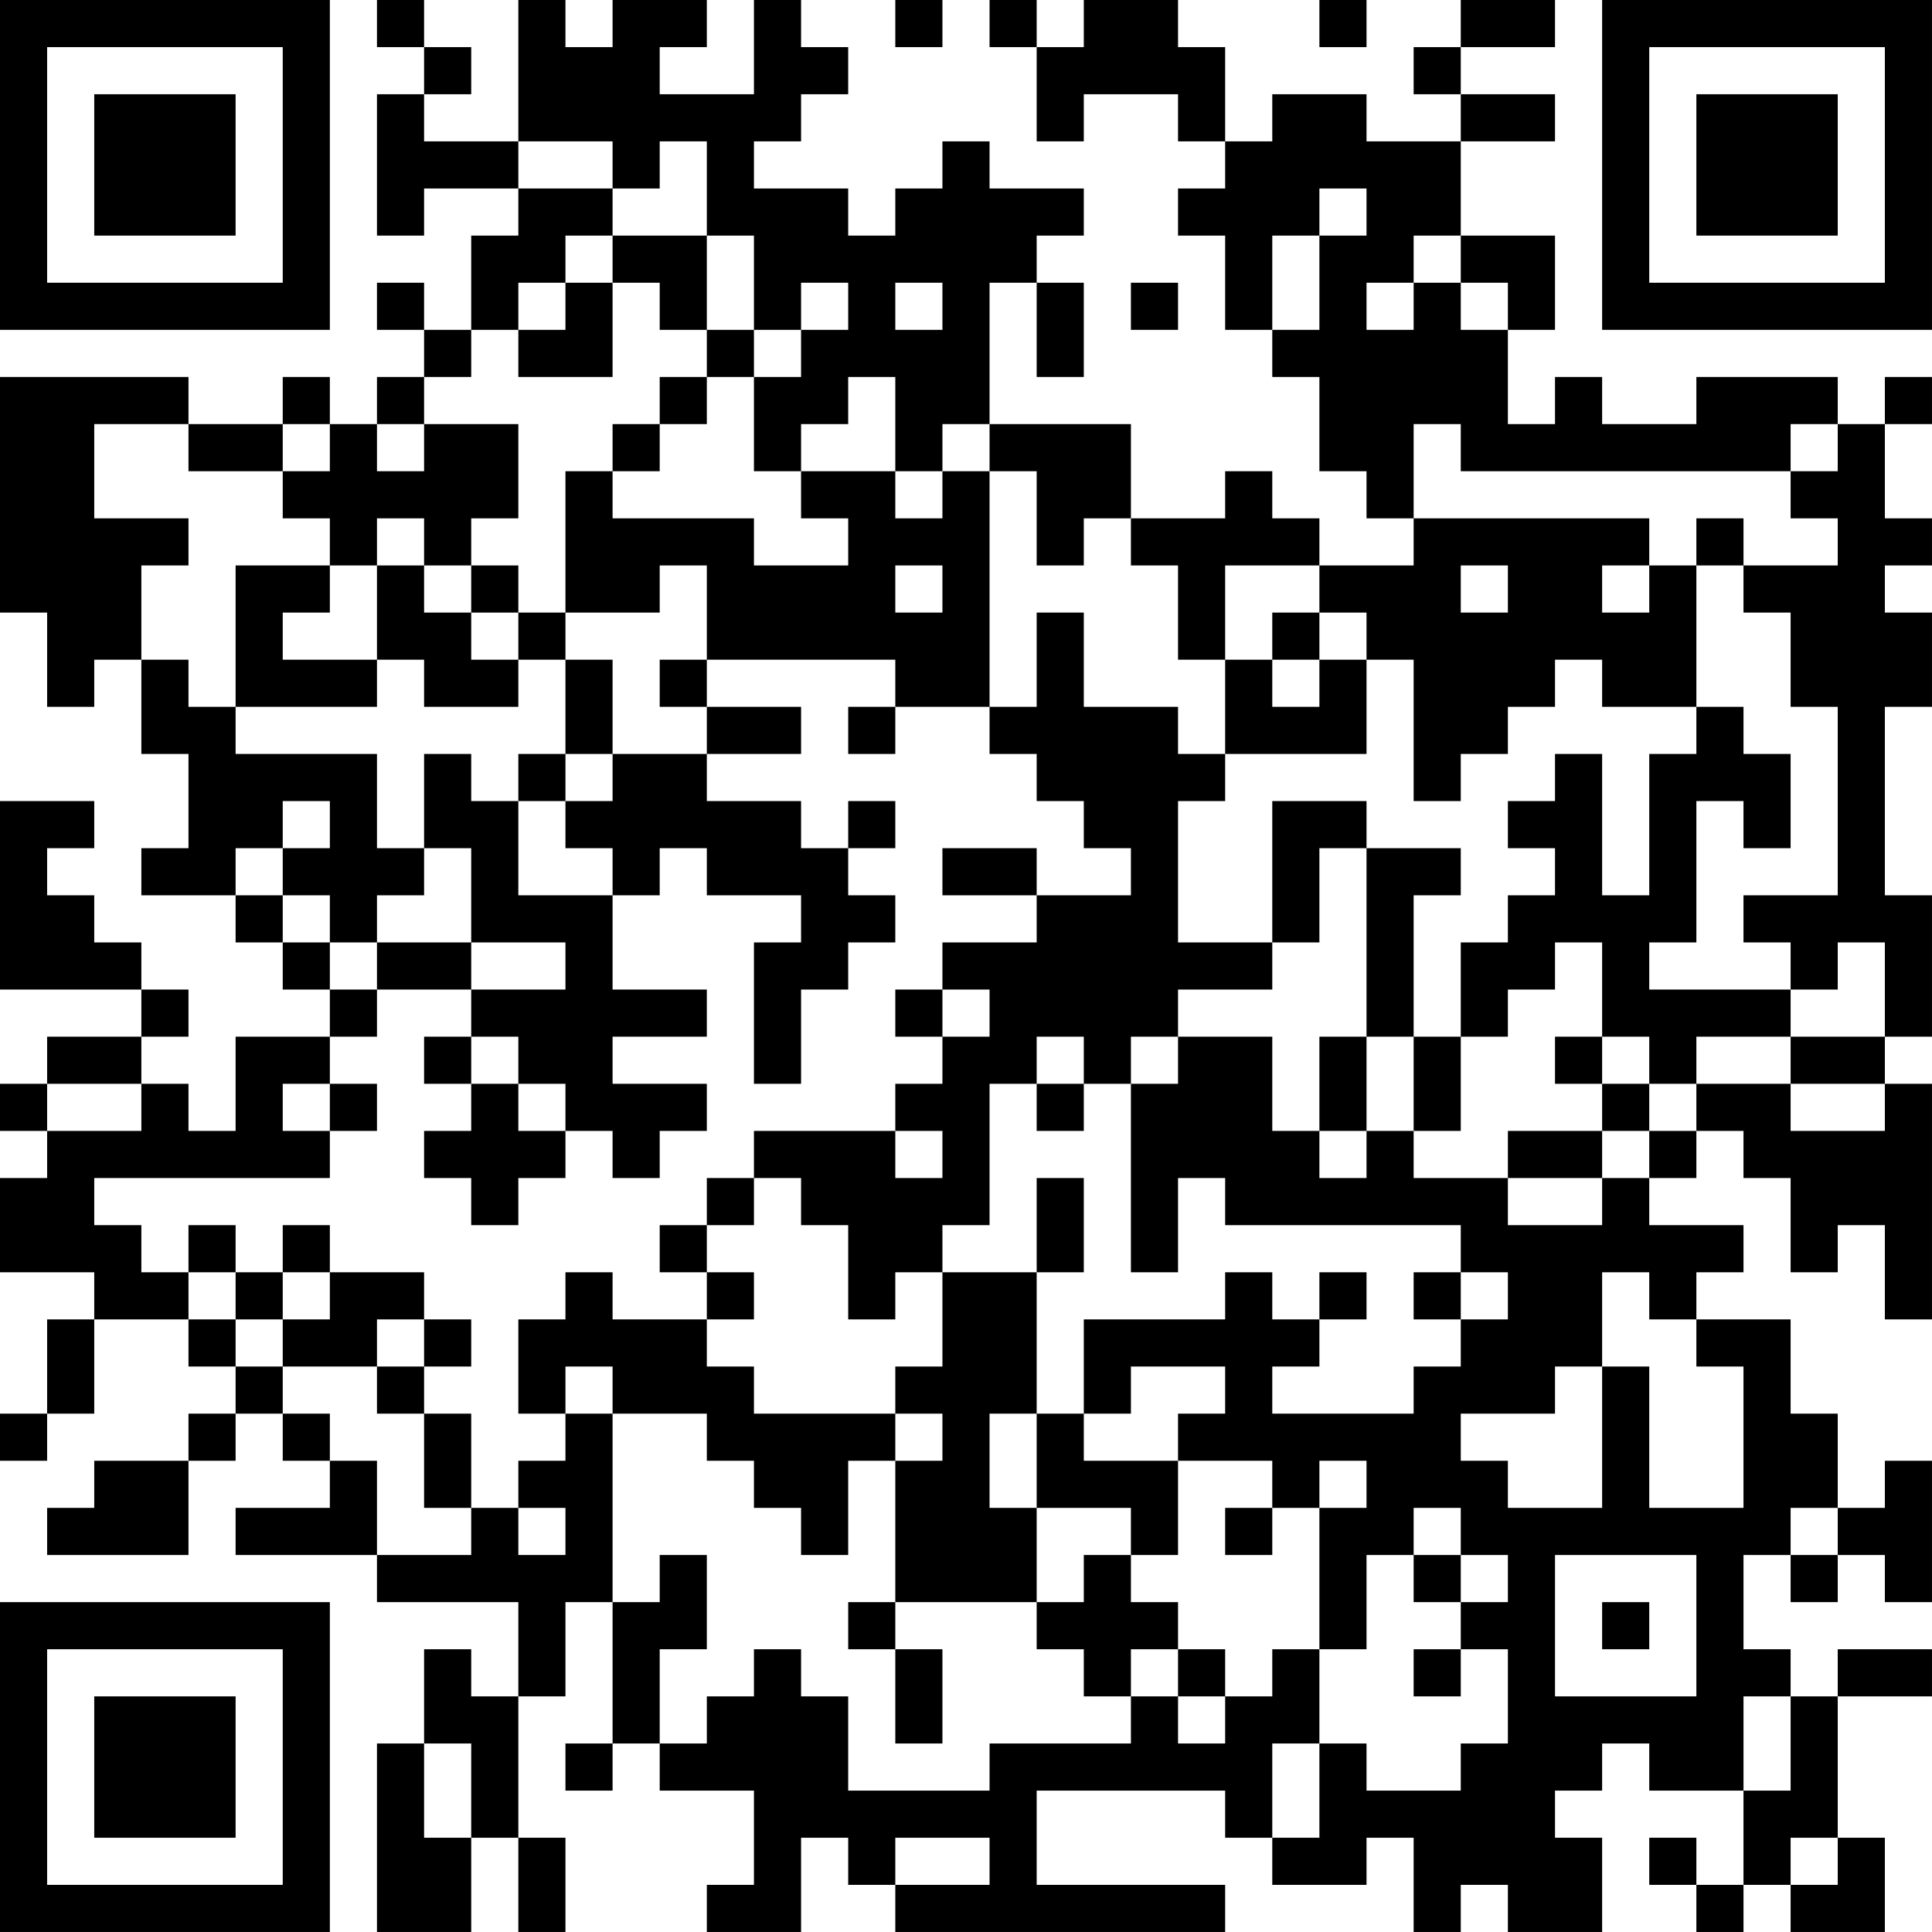 <?xml version="1.0" encoding="UTF-8"?>
<svg xmlns="http://www.w3.org/2000/svg" version="1.1" width="300" height="300" viewBox="0 0 300 300"><rect x="0" y="0" width="300" height="300" fill="#ffffff"/><g transform="scale(7.317)"><g transform="translate(0,0)"><path fill-rule="evenodd" d="M8 0L8 1L9 1L9 2L8 2L8 5L9 5L9 4L11 4L11 5L10 5L10 7L9 7L9 6L8 6L8 7L9 7L9 8L8 8L8 9L7 9L7 8L6 8L6 9L4 9L4 8L0 8L0 13L1 13L1 15L2 15L2 14L3 14L3 16L4 16L4 18L3 18L3 19L5 19L5 20L6 20L6 21L7 21L7 22L5 22L5 24L4 24L4 23L3 23L3 22L4 22L4 21L3 21L3 20L2 20L2 19L1 19L1 18L2 18L2 17L0 17L0 21L3 21L3 22L1 22L1 23L0 23L0 24L1 24L1 25L0 25L0 27L2 27L2 28L1 28L1 30L0 30L0 31L1 31L1 30L2 30L2 28L4 28L4 29L5 29L5 30L4 30L4 31L2 31L2 32L1 32L1 33L4 33L4 31L5 31L5 30L6 30L6 31L7 31L7 32L5 32L5 33L8 33L8 34L11 34L11 36L10 36L10 35L9 35L9 37L8 37L8 41L10 41L10 39L11 39L11 41L12 41L12 39L11 39L11 36L12 36L12 34L13 34L13 37L12 37L12 38L13 38L13 37L14 37L14 38L16 38L16 40L15 40L15 41L17 41L17 39L18 39L18 40L19 40L19 41L26 41L26 40L22 40L22 38L26 38L26 39L27 39L27 40L29 40L29 39L30 39L30 41L31 41L31 40L32 40L32 41L34 41L34 39L33 39L33 38L34 38L34 37L35 37L35 38L37 38L37 40L36 40L36 39L35 39L35 40L36 40L36 41L37 41L37 40L38 40L38 41L40 41L40 39L39 39L39 36L41 36L41 35L39 35L39 36L38 36L38 35L37 35L37 33L38 33L38 34L39 34L39 33L40 33L40 34L41 34L41 31L40 31L40 32L39 32L39 30L38 30L38 28L36 28L36 27L37 27L37 26L35 26L35 25L36 25L36 24L37 24L37 25L38 25L38 27L39 27L39 26L40 26L40 28L41 28L41 23L40 23L40 22L41 22L41 19L40 19L40 15L41 15L41 13L40 13L40 12L41 12L41 11L40 11L40 9L41 9L41 8L40 8L40 9L39 9L39 8L36 8L36 9L34 9L34 8L33 8L33 9L32 9L32 7L33 7L33 5L31 5L31 3L33 3L33 2L31 2L31 1L33 1L33 0L31 0L31 1L30 1L30 2L31 2L31 3L29 3L29 2L27 2L27 3L26 3L26 1L25 1L25 0L23 0L23 1L22 1L22 0L21 0L21 1L22 1L22 3L23 3L23 2L25 2L25 3L26 3L26 4L25 4L25 5L26 5L26 7L27 7L27 8L28 8L28 10L29 10L29 11L30 11L30 12L28 12L28 11L27 11L27 10L26 10L26 11L24 11L24 9L21 9L21 6L22 6L22 8L23 8L23 6L22 6L22 5L23 5L23 4L21 4L21 3L20 3L20 4L19 4L19 5L18 5L18 4L16 4L16 3L17 3L17 2L18 2L18 1L17 1L17 0L16 0L16 2L14 2L14 1L15 1L15 0L13 0L13 1L12 1L12 0L11 0L11 3L9 3L9 2L10 2L10 1L9 1L9 0ZM19 0L19 1L20 1L20 0ZM28 0L28 1L29 1L29 0ZM11 3L11 4L13 4L13 5L12 5L12 6L11 6L11 7L10 7L10 8L9 8L9 9L8 9L8 10L9 10L9 9L11 9L11 11L10 11L10 12L9 12L9 11L8 11L8 12L7 12L7 11L6 11L6 10L7 10L7 9L6 9L6 10L4 10L4 9L2 9L2 11L4 11L4 12L3 12L3 14L4 14L4 15L5 15L5 16L8 16L8 18L9 18L9 19L8 19L8 20L7 20L7 19L6 19L6 18L7 18L7 17L6 17L6 18L5 18L5 19L6 19L6 20L7 20L7 21L8 21L8 22L7 22L7 23L6 23L6 24L7 24L7 25L2 25L2 26L3 26L3 27L4 27L4 28L5 28L5 29L6 29L6 30L7 30L7 31L8 31L8 33L10 33L10 32L11 32L11 33L12 33L12 32L11 32L11 31L12 31L12 30L13 30L13 34L14 34L14 33L15 33L15 35L14 35L14 37L15 37L15 36L16 36L16 35L17 35L17 36L18 36L18 38L21 38L21 37L24 37L24 36L25 36L25 37L26 37L26 36L27 36L27 35L28 35L28 37L27 37L27 39L28 39L28 37L29 37L29 38L31 38L31 37L32 37L32 35L31 35L31 34L32 34L32 33L31 33L31 32L30 32L30 33L29 33L29 35L28 35L28 32L29 32L29 31L28 31L28 32L27 32L27 31L25 31L25 30L26 30L26 29L24 29L24 30L23 30L23 28L26 28L26 27L27 27L27 28L28 28L28 29L27 29L27 30L30 30L30 29L31 29L31 28L32 28L32 27L31 27L31 26L26 26L26 25L25 25L25 27L24 27L24 23L25 23L25 22L27 22L27 24L28 24L28 25L29 25L29 24L30 24L30 25L32 25L32 26L34 26L34 25L35 25L35 24L36 24L36 23L38 23L38 24L40 24L40 23L38 23L38 22L40 22L40 20L39 20L39 21L38 21L38 20L37 20L37 19L39 19L39 15L38 15L38 13L37 13L37 12L39 12L39 11L38 11L38 10L39 10L39 9L38 9L38 10L31 10L31 9L30 9L30 11L35 11L35 12L34 12L34 13L35 13L35 12L36 12L36 15L34 15L34 14L33 14L33 15L32 15L32 16L31 16L31 17L30 17L30 14L29 14L29 13L28 13L28 12L26 12L26 14L25 14L25 12L24 12L24 11L23 11L23 12L22 12L22 10L21 10L21 9L20 9L20 10L19 10L19 8L18 8L18 9L17 9L17 10L16 10L16 8L17 8L17 7L18 7L18 6L17 6L17 7L16 7L16 5L15 5L15 3L14 3L14 4L13 4L13 3ZM28 4L28 5L27 5L27 7L28 7L28 5L29 5L29 4ZM13 5L13 6L12 6L12 7L11 7L11 8L13 8L13 6L14 6L14 7L15 7L15 8L14 8L14 9L13 9L13 10L12 10L12 13L11 13L11 12L10 12L10 13L9 13L9 12L8 12L8 14L6 14L6 13L7 13L7 12L5 12L5 15L8 15L8 14L9 14L9 15L11 15L11 14L12 14L12 16L11 16L11 17L10 17L10 16L9 16L9 18L10 18L10 20L8 20L8 21L10 21L10 22L9 22L9 23L10 23L10 24L9 24L9 25L10 25L10 26L11 26L11 25L12 25L12 24L13 24L13 25L14 25L14 24L15 24L15 23L13 23L13 22L15 22L15 21L13 21L13 19L14 19L14 18L15 18L15 19L17 19L17 20L16 20L16 23L17 23L17 21L18 21L18 20L19 20L19 19L18 19L18 18L19 18L19 17L18 17L18 18L17 18L17 17L15 17L15 16L17 16L17 15L15 15L15 14L19 14L19 15L18 15L18 16L19 16L19 15L21 15L21 16L22 16L22 17L23 17L23 18L24 18L24 19L22 19L22 18L20 18L20 19L22 19L22 20L20 20L20 21L19 21L19 22L20 22L20 23L19 23L19 24L16 24L16 25L15 25L15 26L14 26L14 27L15 27L15 28L13 28L13 27L12 27L12 28L11 28L11 30L12 30L12 29L13 29L13 30L15 30L15 31L16 31L16 32L17 32L17 33L18 33L18 31L19 31L19 34L18 34L18 35L19 35L19 37L20 37L20 35L19 35L19 34L22 34L22 35L23 35L23 36L24 36L24 35L25 35L25 36L26 36L26 35L25 35L25 34L24 34L24 33L25 33L25 31L23 31L23 30L22 30L22 27L23 27L23 25L22 25L22 27L20 27L20 26L21 26L21 23L22 23L22 24L23 24L23 23L24 23L24 22L25 22L25 21L27 21L27 20L28 20L28 18L29 18L29 22L28 22L28 24L29 24L29 22L30 22L30 24L31 24L31 22L32 22L32 21L33 21L33 20L34 20L34 22L33 22L33 23L34 23L34 24L32 24L32 25L34 25L34 24L35 24L35 23L36 23L36 22L38 22L38 21L35 21L35 20L36 20L36 17L37 17L37 18L38 18L38 16L37 16L37 15L36 15L36 16L35 16L35 19L34 19L34 16L33 16L33 17L32 17L32 18L33 18L33 19L32 19L32 20L31 20L31 22L30 22L30 19L31 19L31 18L29 18L29 17L27 17L27 20L25 20L25 17L26 17L26 16L29 16L29 14L28 14L28 13L27 13L27 14L26 14L26 16L25 16L25 15L23 15L23 13L22 13L22 15L21 15L21 10L20 10L20 11L19 11L19 10L17 10L17 11L18 11L18 12L16 12L16 11L13 11L13 10L14 10L14 9L15 9L15 8L16 8L16 7L15 7L15 5ZM30 5L30 6L29 6L29 7L30 7L30 6L31 6L31 7L32 7L32 6L31 6L31 5ZM19 6L19 7L20 7L20 6ZM24 6L24 7L25 7L25 6ZM36 11L36 12L37 12L37 11ZM14 12L14 13L12 13L12 14L13 14L13 16L12 16L12 17L11 17L11 19L13 19L13 18L12 18L12 17L13 17L13 16L15 16L15 15L14 15L14 14L15 14L15 12ZM19 12L19 13L20 13L20 12ZM31 12L31 13L32 13L32 12ZM10 13L10 14L11 14L11 13ZM27 14L27 15L28 15L28 14ZM10 20L10 21L12 21L12 20ZM20 21L20 22L21 22L21 21ZM10 22L10 23L11 23L11 24L12 24L12 23L11 23L11 22ZM22 22L22 23L23 23L23 22ZM34 22L34 23L35 23L35 22ZM1 23L1 24L3 24L3 23ZM7 23L7 24L8 24L8 23ZM19 24L19 25L20 25L20 24ZM16 25L16 26L15 26L15 27L16 27L16 28L15 28L15 29L16 29L16 30L19 30L19 31L20 31L20 30L19 30L19 29L20 29L20 27L19 27L19 28L18 28L18 26L17 26L17 25ZM4 26L4 27L5 27L5 28L6 28L6 29L8 29L8 30L9 30L9 32L10 32L10 30L9 30L9 29L10 29L10 28L9 28L9 27L7 27L7 26L6 26L6 27L5 27L5 26ZM6 27L6 28L7 28L7 27ZM28 27L28 28L29 28L29 27ZM30 27L30 28L31 28L31 27ZM34 27L34 29L33 29L33 30L31 30L31 31L32 31L32 32L34 32L34 29L35 29L35 32L37 32L37 29L36 29L36 28L35 28L35 27ZM8 28L8 29L9 29L9 28ZM21 30L21 32L22 32L22 34L23 34L23 33L24 33L24 32L22 32L22 30ZM26 32L26 33L27 33L27 32ZM38 32L38 33L39 33L39 32ZM30 33L30 34L31 34L31 33ZM33 33L33 36L36 36L36 33ZM34 34L34 35L35 35L35 34ZM30 35L30 36L31 36L31 35ZM37 36L37 38L38 38L38 36ZM9 37L9 39L10 39L10 37ZM19 39L19 40L21 40L21 39ZM38 39L38 40L39 40L39 39ZM0 0L0 7L7 7L7 0ZM1 1L1 6L6 6L6 1ZM2 2L2 5L5 5L5 2ZM34 0L34 7L41 7L41 0ZM35 1L35 6L40 6L40 1ZM36 2L36 5L39 5L39 2ZM0 34L0 41L7 41L7 34ZM1 35L1 40L6 40L6 35ZM2 36L2 39L5 39L5 36Z" fill="#000000"/></g></g></svg>

